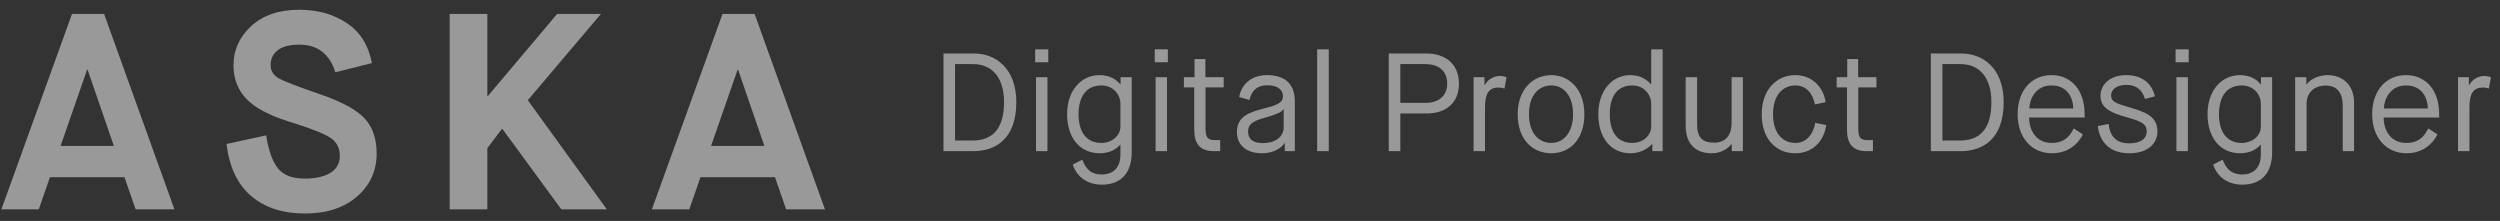 <?xml version="1.0" encoding="UTF-8" standalone="no"?>
<svg width="215px" height="19px" viewBox="0 0 215 19" version="1.1" xmlns="http://www.w3.org/2000/svg" xmlns:xlink="http://www.w3.org/1999/xlink">
    <rect x="0" y="0" width="215" height="19" fill="#333333" stroke="none"/>
    <!-- Generator: Sketch 43.1 (39012) - http://www.bohemiancoding.com/sketch -->
    <title>Logo</title>
    <desc>Created with Sketch.</desc>
    <defs></defs>
    <g id="Homepage" stroke="none" stroke-width="1" fill="none" fill-rule="evenodd" opacity="0.5">
        <g id="Home---Desktop" transform="translate(-250, -1802)" fill="#FFFFFF">
            <g id="Footer" transform="translate(0, 1748)">
                <g id="Logo" transform="translate(250, 54)">
                    <path d="M11.664,18 L10.704,15.24 L4.296,15.24 L3.336,18 L0.12,18 L6.192,1.2 L8.952,1.2 L15,18 L11.664,18 Z M7.488,6 L5.208,12.552 L9.792,12.552 L7.536,6 L7.488,6 Z M19.48,12.384 C19.72,14.368 20.428,15.86 21.604,16.86 C22.78,17.86 24.32,18.36 26.224,18.36 C28.096,18.36 29.592,17.872 30.712,16.896 C31.832,15.92 32.392,14.688 32.392,13.2 C32.392,11.936 32.048,10.932 31.36,10.188 C30.672,9.444 29.4,8.752 27.544,8.112 C25.624,7.456 24.432,6.996 23.968,6.732 C23.504,6.468 23.272,6.088 23.272,5.592 C23.272,5.064 23.476,4.64 23.884,4.32 C24.292,4 24.912,3.84 25.744,3.84 C27.312,3.84 28.344,4.632 28.84,6.216 L31.984,5.424 C31.696,3.904 30.98,2.76 29.836,1.992 C28.692,1.224 27.328,0.84 25.744,0.84 C24,0.84 22.62,1.308 21.604,2.244 C20.588,3.18 20.08,4.304 20.08,5.616 C20.08,6.752 20.444,7.708 21.172,8.484 C21.9,9.26 23.136,9.92 24.88,10.464 C26.736,11.04 27.924,11.508 28.444,11.868 C28.964,12.228 29.224,12.744 29.224,13.416 C29.224,14.056 28.952,14.54 28.408,14.868 C27.864,15.196 27.136,15.36 26.224,15.36 C25.152,15.36 24.38,15.068 23.908,14.484 C23.436,13.9 23.096,12.952 22.888,11.64 L19.48,12.384 Z M38.672,18 L41.912,18 L41.912,12.744 L43.16,11.088 L43.208,11.088 L48.272,18 L52.184,18 L45.392,8.616 L51.68,1.2 L47.912,1.2 L41.96,8.256 L41.912,8.256 L41.912,1.2 L38.672,1.2 L38.672,18 Z M67.608,18 L66.648,15.24 L60.24,15.24 L59.28,18 L56.064,18 L62.136,1.2 L64.896,1.2 L70.944,18 L67.608,18 Z M63.432,6 L61.152,12.552 L65.736,12.552 L63.48,6 L63.432,6 Z" id="ASKA"></path>
                    <path d="M82.136,12.088 L83.612,12.088 C85.292,12.088 86.348,11.164 86.348,8.788 C86.348,6.64 85.304,5.512 83.684,5.512 L82.136,5.512 L82.136,12.088 Z M81.14,13 L81.14,4.6 L83.768,4.6 C85.628,4.6 87.404,5.884 87.404,8.788 C87.404,12.004 85.556,13 83.696,13 L81.14,13 Z M89.096,13 L90.08,13 L90.08,6.64 L89.096,6.64 L89.096,13 Z M89.024,5.356 L90.152,5.356 L90.152,4.24 L89.024,4.24 L89.024,5.356 Z M92.252,14.152 L93.08,13.732 C93.32,14.392 93.728,15.004 94.748,15.004 C95.78,15.004 96.356,14.368 96.356,13.3 L96.356,12.448 L96.332,12.448 C96.044,12.784 95.504,13.18 94.568,13.18 C92.912,13.18 91.772,11.896 91.772,9.82 C91.772,7.744 93.008,6.46 94.556,6.46 C95.36,6.46 95.96,6.772 96.344,7.252 L96.368,7.252 L96.368,6.64 L97.328,6.64 L97.328,13.096 C97.328,14.944 96.332,15.88 94.772,15.88 C93.416,15.88 92.588,15.136 92.252,14.152 Z M96.356,10.912 L96.356,8.896 C96.356,8.176 95.768,7.348 94.712,7.348 C93.452,7.348 92.756,8.272 92.756,9.82 C92.756,11.368 93.44,12.292 94.712,12.292 C95.672,12.292 96.356,11.632 96.356,10.912 Z M99.38,13 L100.364,13 L100.364,6.64 L99.38,6.64 L99.38,13 Z M99.308,5.356 L100.436,5.356 L100.436,4.24 L99.308,4.24 L99.308,5.356 Z M102.704,11.152 C102.704,12.34 103.172,13 104.408,13 L104.936,13 L104.936,12.052 L104.456,12.052 C103.808,12.052 103.676,11.74 103.676,11.032 L103.676,7.516 L105.236,7.516 L105.236,6.64 L103.664,6.64 L103.664,5.08 L102.728,5.08 L102.728,6.64 L101.816,6.64 L101.816,7.516 L102.704,7.516 L102.704,11.152 Z M110.492,13 L110.492,12.304 L110.468,12.304 C110.288,12.616 109.664,13.18 108.524,13.18 C107.036,13.18 106.376,12.34 106.376,11.368 C106.376,10.312 106.964,9.772 108.512,9.376 C109.652,9.088 110.336,8.908 110.336,8.284 C110.336,7.78 109.964,7.336 109.004,7.336 C108.008,7.336 107.612,7.888 107.456,8.596 L106.568,8.344 C106.76,7.276 107.588,6.46 108.968,6.46 C110.36,6.46 111.356,7.096 111.356,8.716 L111.356,13 L110.492,13 Z M108.74,10.132 C107.6,10.444 107.336,10.78 107.336,11.308 C107.336,11.884 107.648,12.304 108.596,12.304 C109.808,12.304 110.396,11.668 110.396,10.96 L110.396,9.376 L110.372,9.376 C110.288,9.556 110.048,9.772 108.74,10.132 Z M113.276,13 L114.272,13 L114.272,4.24 L113.276,4.24 L113.276,13 Z M119.432,13 L119.432,4.6 L122.66,4.6 C124.304,4.6 125.468,5.5 125.468,7.192 C125.468,8.86 124.352,9.76 122.684,9.76 L120.428,9.76 L120.428,13 L119.432,13 Z M120.428,8.848 L122.624,8.848 C123.596,8.848 124.46,8.344 124.46,7.192 C124.46,5.98 123.572,5.512 122.6,5.512 L120.428,5.512 L120.428,8.848 Z M126.728,13 L127.712,13 L127.712,9.22 C127.712,8.032 128.06,7.528 128.876,7.528 C129.2,7.528 129.38,7.624 129.38,7.624 L129.56,6.652 C129.56,6.652 129.332,6.532 129.008,6.532 C128.528,6.532 127.964,6.784 127.688,7.324 L127.664,7.324 L127.664,6.64 L126.728,6.64 L126.728,13 Z M133.412,12.292 C134.444,12.292 135.284,11.428 135.284,9.82 C135.284,8.212 134.468,7.348 133.412,7.348 C132.332,7.348 131.492,8.188 131.492,9.82 C131.492,11.464 132.344,12.292 133.412,12.292 Z M133.412,13.18 C131.792,13.18 130.52,11.992 130.52,9.82 C130.52,7.648 131.876,6.46 133.412,6.46 C134.924,6.46 136.256,7.648 136.256,9.82 C136.256,11.992 135.008,13.18 133.412,13.18 Z M142.004,10.888 L142.004,8.92 C142.004,8.188 141.428,7.348 140.372,7.348 C139.1,7.348 138.44,8.272 138.44,9.82 C138.44,11.368 139.1,12.292 140.372,12.292 C141.332,12.292 142.004,11.62 142.004,10.888 Z M142.1,13 L142.1,12.388 L142.076,12.388 C141.812,12.7 141.164,13.18 140.216,13.18 C138.536,13.18 137.456,11.86 137.456,9.82 C137.456,7.744 138.68,6.46 140.216,6.46 C141.08,6.46 141.656,6.868 141.98,7.252 L142.004,7.252 L142.004,4.24 L142.988,4.24 L142.988,13 L142.1,13 Z M144.968,10.78 C144.968,12.424 145.844,13.18 147.212,13.18 C148.364,13.18 148.904,12.388 148.904,12.388 L148.928,12.388 L148.928,13 L149.888,13 L149.888,6.64 L148.916,6.64 L148.916,10.588 C148.916,11.644 148.388,12.268 147.428,12.268 C146.372,12.268 145.952,11.824 145.952,10.636 L145.952,6.64 L144.968,6.64 L144.968,10.78 Z M156.104,10.564 C155.984,11.404 155.432,12.292 154.412,12.292 C153.224,12.292 152.48,11.368 152.48,9.82 C152.48,8.224 153.284,7.348 154.4,7.348 C155.432,7.348 155.912,8.14 156.08,8.98 L157.004,8.788 C156.8,7.42 155.78,6.46 154.4,6.46 C152.804,6.46 151.508,7.696 151.508,9.82 C151.508,11.956 152.732,13.18 154.4,13.18 C155.804,13.18 156.848,12.232 157.052,10.756 L156.104,10.564 Z M158.84,11.152 C158.84,12.34 159.308,13 160.544,13 L161.072,13 L161.072,12.052 L160.592,12.052 C159.944,12.052 159.812,11.74 159.812,11.032 L159.812,7.516 L161.372,7.516 L161.372,6.64 L159.8,6.64 L159.8,5.08 L158.864,5.08 L158.864,6.64 L157.952,6.64 L157.952,7.516 L158.84,7.516 L158.84,11.152 Z M167.048,12.088 L168.524,12.088 C170.204,12.088 171.26,11.164 171.26,8.788 C171.26,6.64 170.216,5.512 168.596,5.512 L167.048,5.512 L167.048,12.088 Z M166.052,13 L166.052,4.6 L168.68,4.6 C170.54,4.6 172.316,5.884 172.316,8.788 C172.316,12.004 170.468,13 168.608,13 L166.052,13 Z M178.34,11.044 L179.132,11.56 C178.712,12.388 177.86,13.18 176.468,13.18 C174.764,13.18 173.516,11.884 173.516,9.82 C173.516,7.756 174.74,6.46 176.42,6.46 C178.088,6.46 179.276,7.696 179.276,9.82 L179.276,10.108 L174.5,10.108 C174.512,11.236 175.124,12.292 176.444,12.292 C177.728,12.292 178.112,11.464 178.34,11.044 Z M174.524,9.328 L178.304,9.328 C178.28,8.404 177.8,7.348 176.42,7.348 C175.052,7.348 174.536,8.548 174.524,9.328 Z M180.416,10.84 C180.548,12.1 181.34,13.18 183.116,13.18 C184.868,13.18 185.54,12.208 185.54,11.32 C185.528,10.324 185.048,9.784 183.368,9.304 C181.856,8.872 181.556,8.728 181.556,8.188 C181.556,7.756 181.964,7.3 182.852,7.3 C183.776,7.3 184.244,7.78 184.472,8.512 L185.324,8.284 C185.072,7.264 184.328,6.46 182.852,6.46 C181.412,6.46 180.644,7.324 180.644,8.212 C180.644,9.148 181.232,9.616 182.78,10.048 C184.268,10.456 184.616,10.684 184.616,11.32 C184.616,11.896 184.148,12.328 183.104,12.328 C182.036,12.328 181.46,11.764 181.34,10.66 L180.416,10.84 Z M187.172,13 L188.156,13 L188.156,6.64 L187.172,6.64 L187.172,13 Z M187.1,5.356 L188.228,5.356 L188.228,4.24 L187.1,4.24 L187.1,5.356 Z M190.328,14.152 L191.156,13.732 C191.396,14.392 191.804,15.004 192.824,15.004 C193.856,15.004 194.432,14.368 194.432,13.3 L194.432,12.448 L194.408,12.448 C194.12,12.784 193.58,13.18 192.644,13.18 C190.988,13.18 189.848,11.896 189.848,9.82 C189.848,7.744 191.084,6.46 192.632,6.46 C193.436,6.46 194.036,6.772 194.42,7.252 L194.444,7.252 L194.444,6.64 L195.404,6.64 L195.404,13.096 C195.404,14.944 194.408,15.88 192.848,15.88 C191.492,15.88 190.664,15.136 190.328,14.152 Z M194.432,10.912 L194.432,8.896 C194.432,8.176 193.844,7.348 192.788,7.348 C191.528,7.348 190.832,8.272 190.832,9.82 C190.832,11.368 191.516,12.292 192.788,12.292 C193.748,12.292 194.432,11.632 194.432,10.912 Z M197.384,13 L198.368,13 L198.368,8.944 C198.368,7.936 199.04,7.36 200.012,7.36 C201.008,7.36 201.476,7.984 201.476,9.136 L201.476,13 L202.448,13 L202.448,8.824 C202.448,7.348 201.524,6.46 200.156,6.46 C199.412,6.46 198.704,6.808 198.368,7.252 L198.344,7.252 L198.344,6.64 L197.384,6.64 L197.384,13 Z M208.832,11.044 L209.624,11.56 C209.204,12.388 208.352,13.18 206.96,13.18 C205.256,13.18 204.008,11.884 204.008,9.82 C204.008,7.756 205.232,6.46 206.912,6.46 C208.58,6.46 209.768,7.696 209.768,9.82 L209.768,10.108 L204.992,10.108 C205.004,11.236 205.616,12.292 206.936,12.292 C208.22,12.292 208.604,11.464 208.832,11.044 Z M205.016,9.328 L208.796,9.328 C208.772,8.404 208.292,7.348 206.912,7.348 C205.544,7.348 205.028,8.548 205.016,9.328 Z M211.388,13 L212.372,13 L212.372,9.22 C212.372,8.032 212.72,7.528 213.536,7.528 C213.86,7.528 214.04,7.624 214.04,7.624 L214.22,6.652 C214.22,6.652 213.992,6.532 213.668,6.532 C213.188,6.532 212.624,6.784 212.348,7.324 L212.324,7.324 L212.324,6.64 L211.388,6.64 L211.388,13 Z" id="Digital-Product-Desi"></path>
                </g>
            </g>
        </g>
    </g>
</svg>